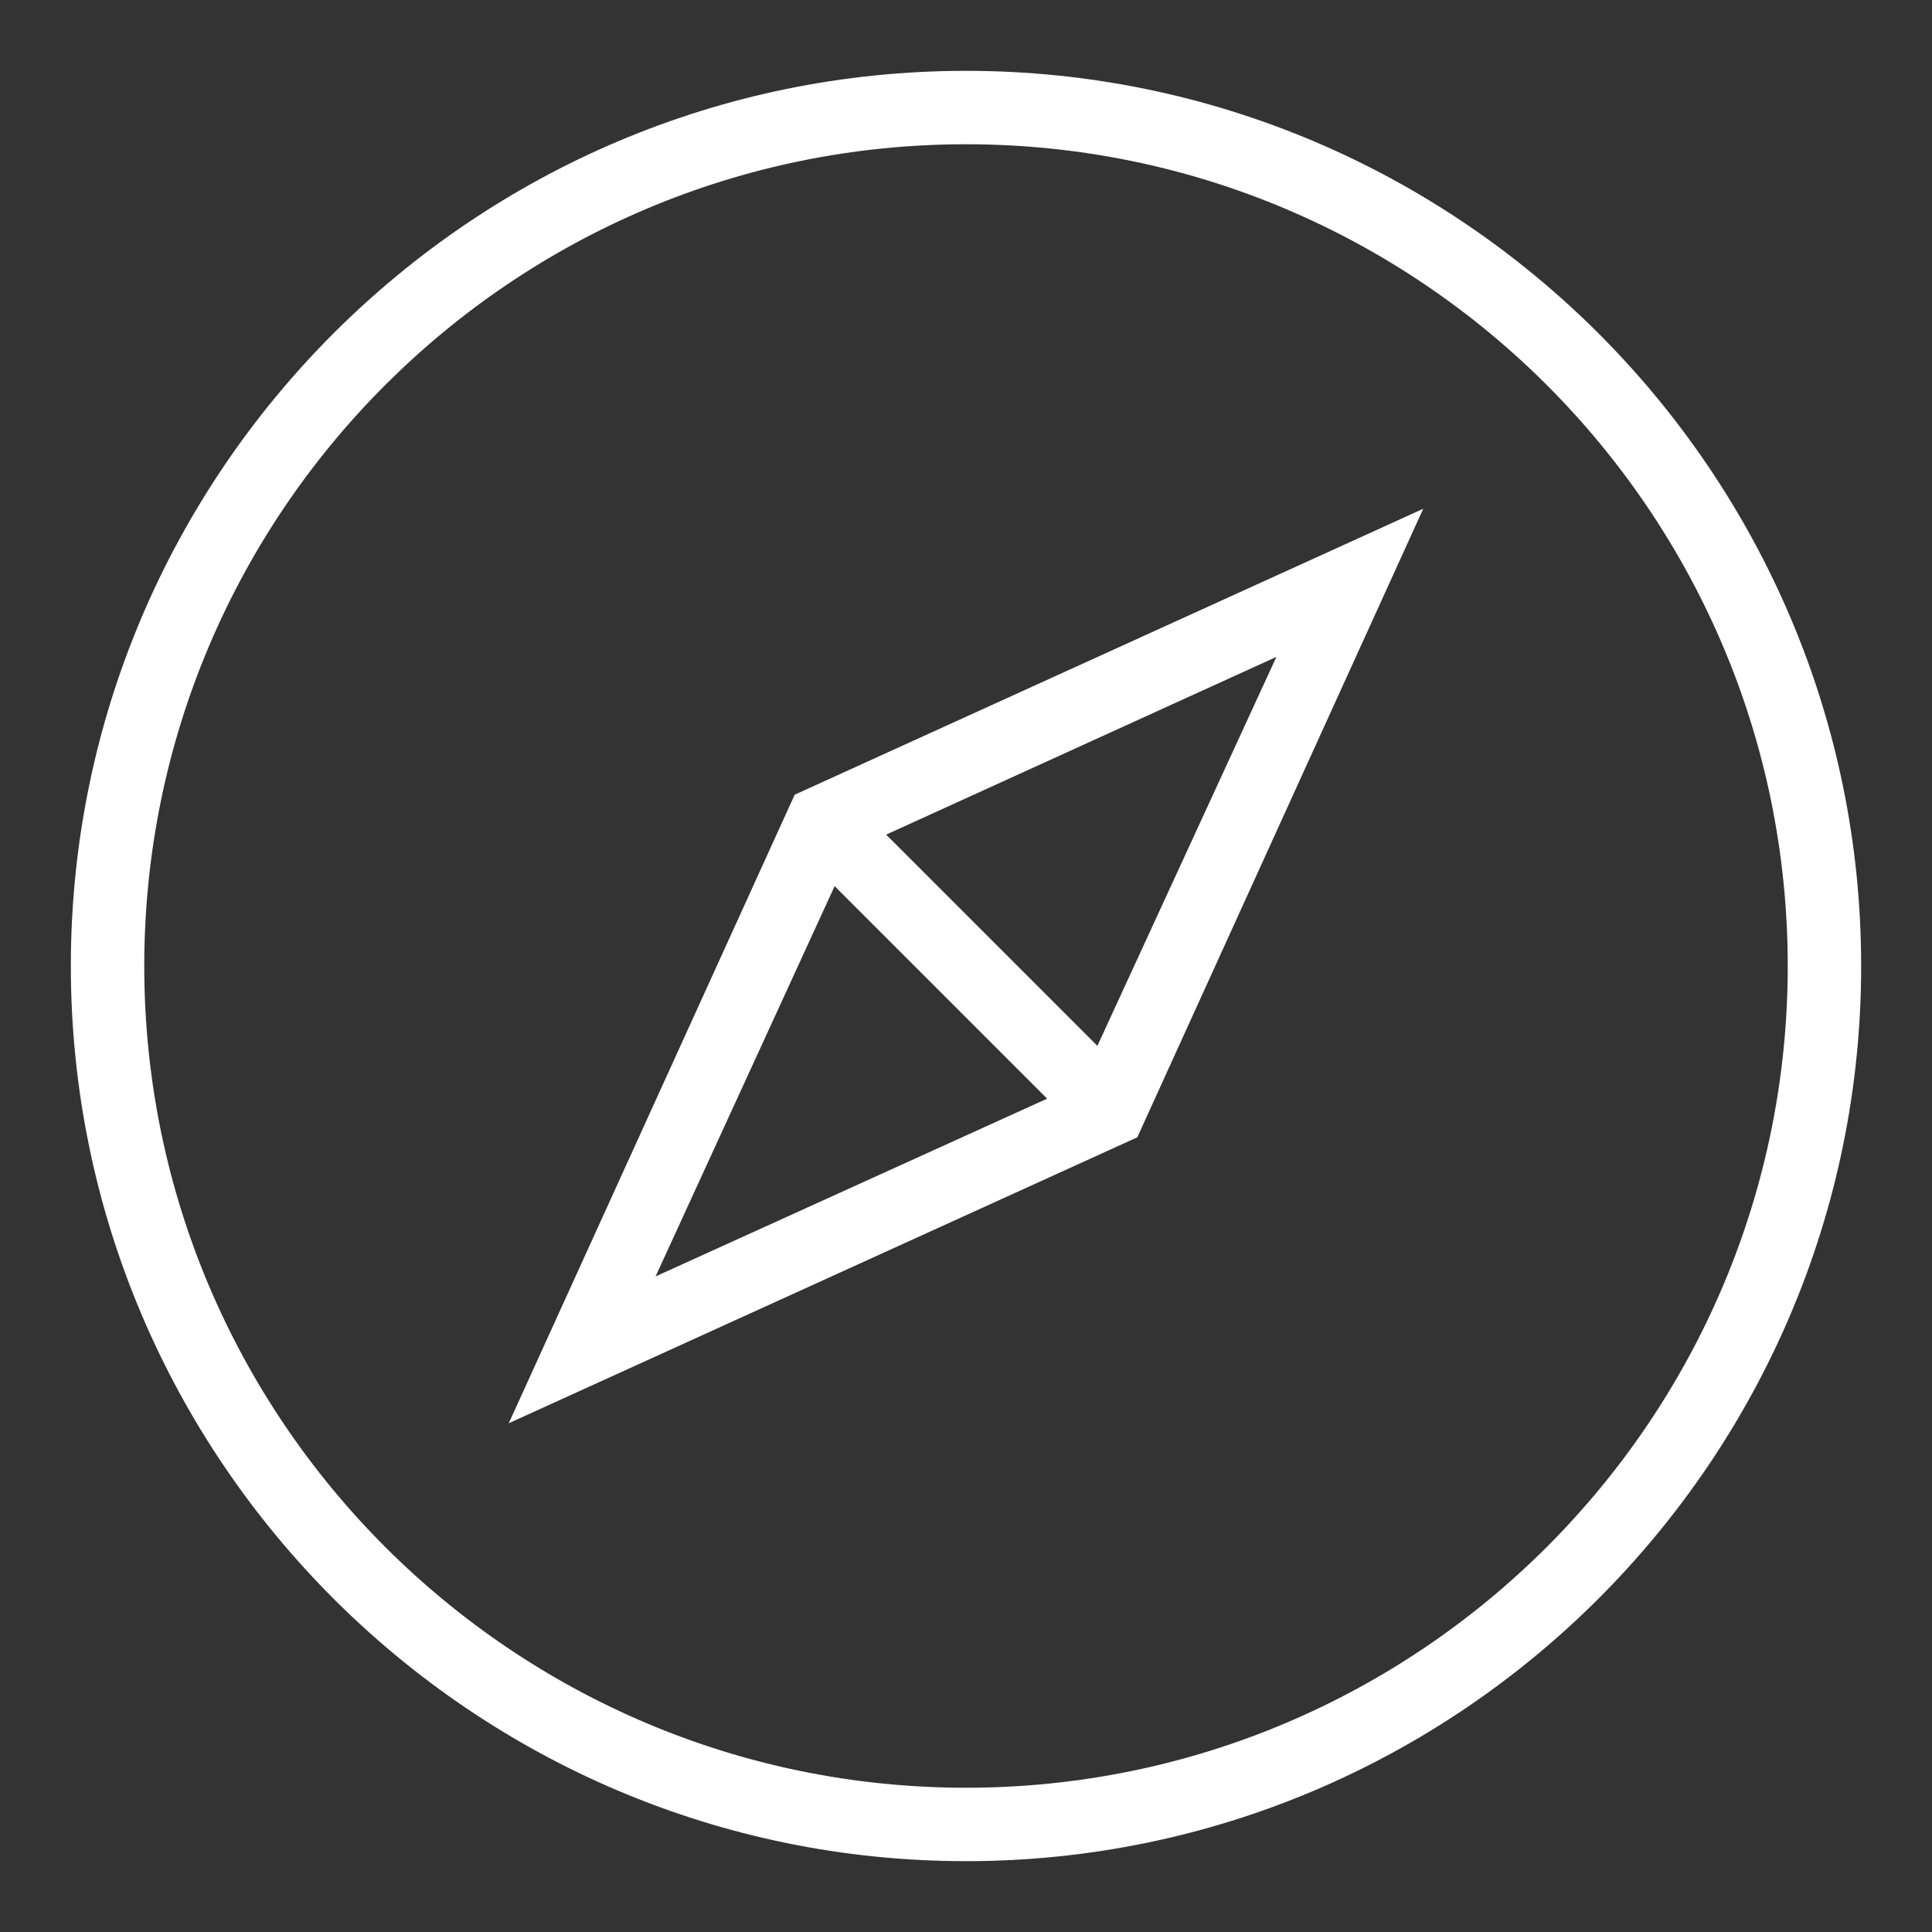 <?xml version="1.0" encoding="utf-8"?>
<!-- Generator: Adobe Illustrator 19.0.0, SVG Export Plug-In . SVG Version: 6.00 Build 0)  -->
<svg version="1.1" id="Calque_1" xmlns="http://www.w3.org/2000/svg" xmlns:xlink="http://www.w3.org/1999/xlink" x="0px" y="0px"
	 viewBox="0 0 150 150" style="enable-background:new 0 0 150 150;" xml:space="preserve">
<rect x="0" y="0" width="150" height="150" fill="#333333" stroke="none"/>
<style type="text/css">
	.st0{fill:#FFFFFF;}
</style>
<g>
	<path class="st0" d="M75,5.5C36.7,5.5,5.5,36.7,5.5,75c0,38.3,31.2,69.5,69.5,69.5s69.5-31.2,69.5-69.5
		C144.5,36.7,113.3,5.5,75,5.5L75,5.5z M75,138.8c-35.2,0-63.8-28.6-63.8-63.8S39.8,11.2,75,11.2s63.8,28.6,63.8,63.8
		C138.8,110.2,110.2,138.8,75,138.8L75,138.8z M75,138.8"/>
	<path class="st0" d="M39.5,110.5l48.8-22.2l22.2-48.8L61.7,61.7L39.5,110.5z M64.8,68.8l16.5,16.5L50.9,99.1L64.8,68.8z M85.2,81.2
		L68.8,64.8l30.3-13.8L85.2,81.2z M85.2,81.2"/>
</g>
</svg>
